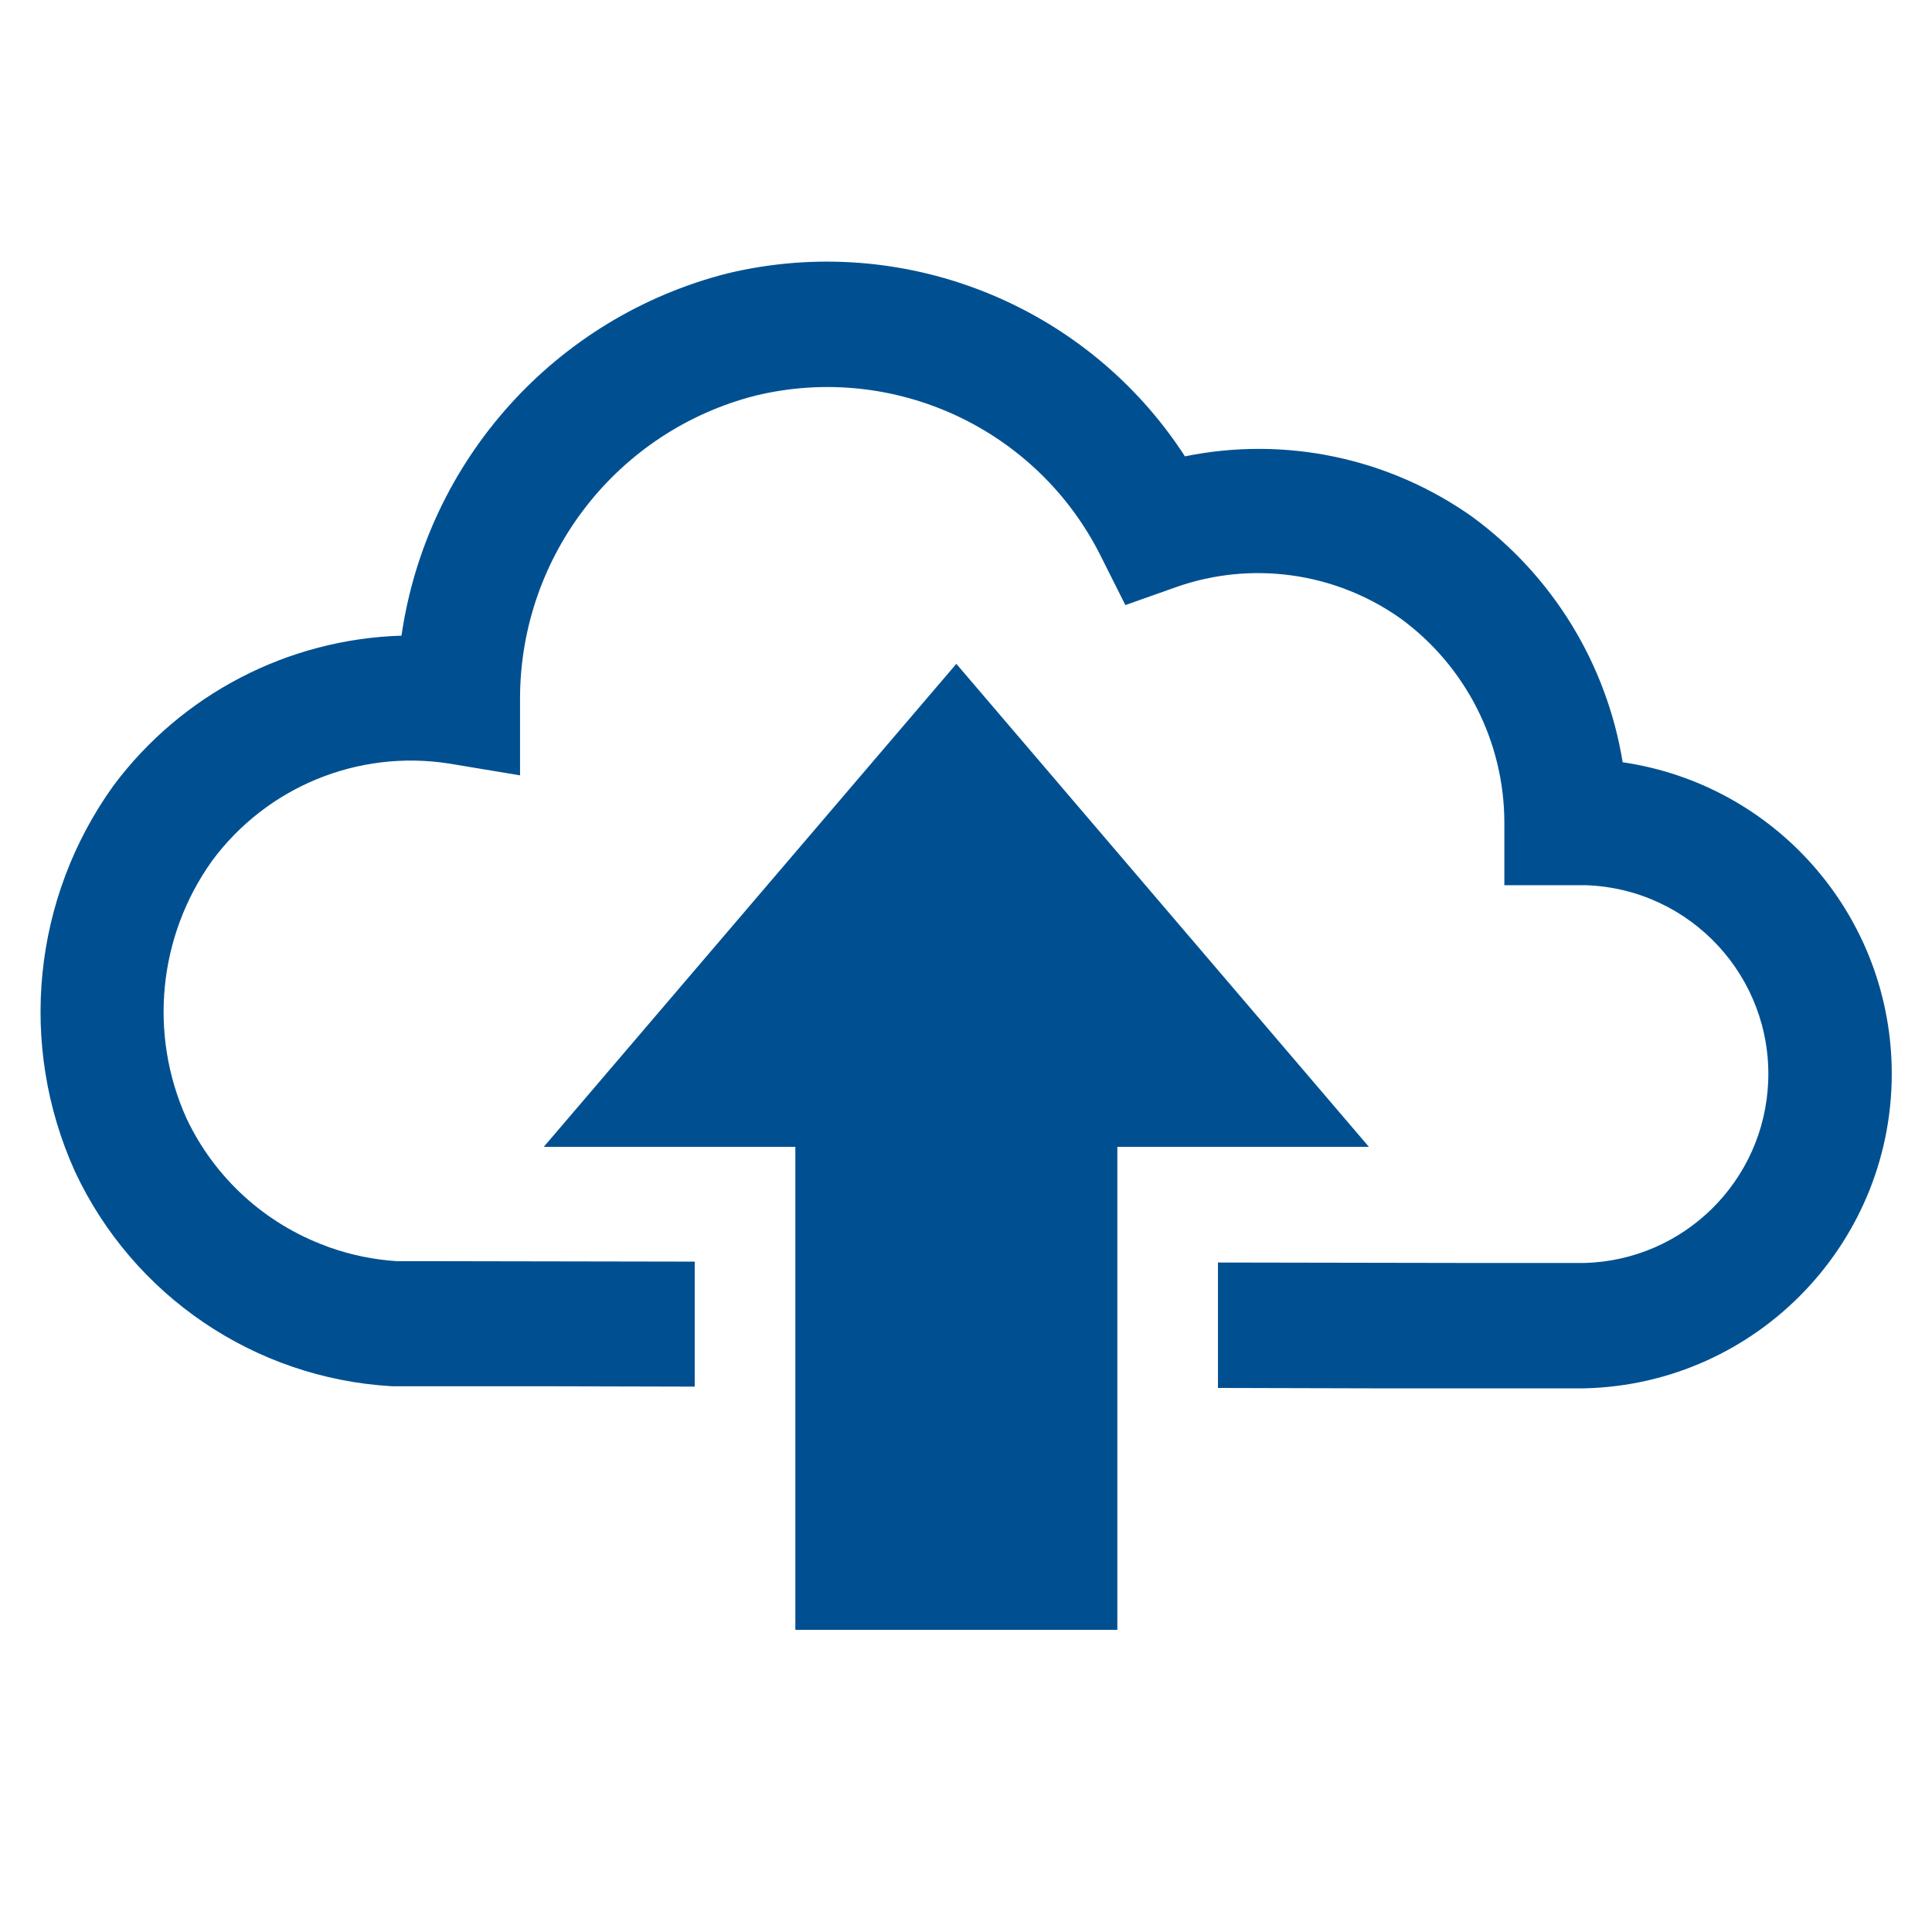 <svg width="63" height="63" xmlns="http://www.w3.org/2000/svg" xmlns:xlink="http://www.w3.org/1999/xlink" xml:space="preserve" overflow="hidden"><g transform="translate(-93 -277)"><path d="M103.648 317.638C101.633 316.901 99.991 315.399 99.077 313.459 97.845 310.716 98.163 307.525 99.91 305.078 101.69 302.664 104.664 301.438 107.628 301.896L109.958 302.283 109.958 299.743C109.978 295.094 113.138 291.047 117.642 289.899 122.161 288.81 126.833 290.988 128.903 295.149L129.697 296.731 131.345 296.147C133.809 295.277 136.543 295.659 138.675 297.171 140.795 298.722 142.05 301.191 142.055 303.818L142.055 305.866 144.732 305.866C148.133 305.994 150.787 308.854 150.659 312.255 150.537 315.502 147.915 318.096 144.667 318.184L141.221 318.184 132.716 318.169 132.716 322.259 137.737 322.272 144.667 322.272C150.333 322.138 154.819 317.435 154.685 311.768 154.566 306.769 150.862 302.582 145.913 301.856 145.391 298.647 143.628 295.771 141.005 293.85 138.289 291.928 134.9 291.215 131.64 291.881 128.433 286.93 122.453 284.54 116.717 285.916 111.113 287.344 106.921 292.005 106.092 297.728 102.38 297.841 98.922 299.641 96.701 302.617 94.063 306.283 93.583 311.078 95.441 315.194 97.334 319.251 101.301 321.943 105.771 322.203L110.588 322.203 115.654 322.216 115.654 318.14 107.122 318.125 105.941 318.125C105.195 318.077 104.458 317.927 103.753 317.678Z" fill="#005091"/><path d="M129.435 330.147 129.435 314.397 137.638 314.397 124.185 298.647 110.732 314.397 118.935 314.397 118.935 330.147 129.435 330.147Z" fill="#005091"/></g></svg>